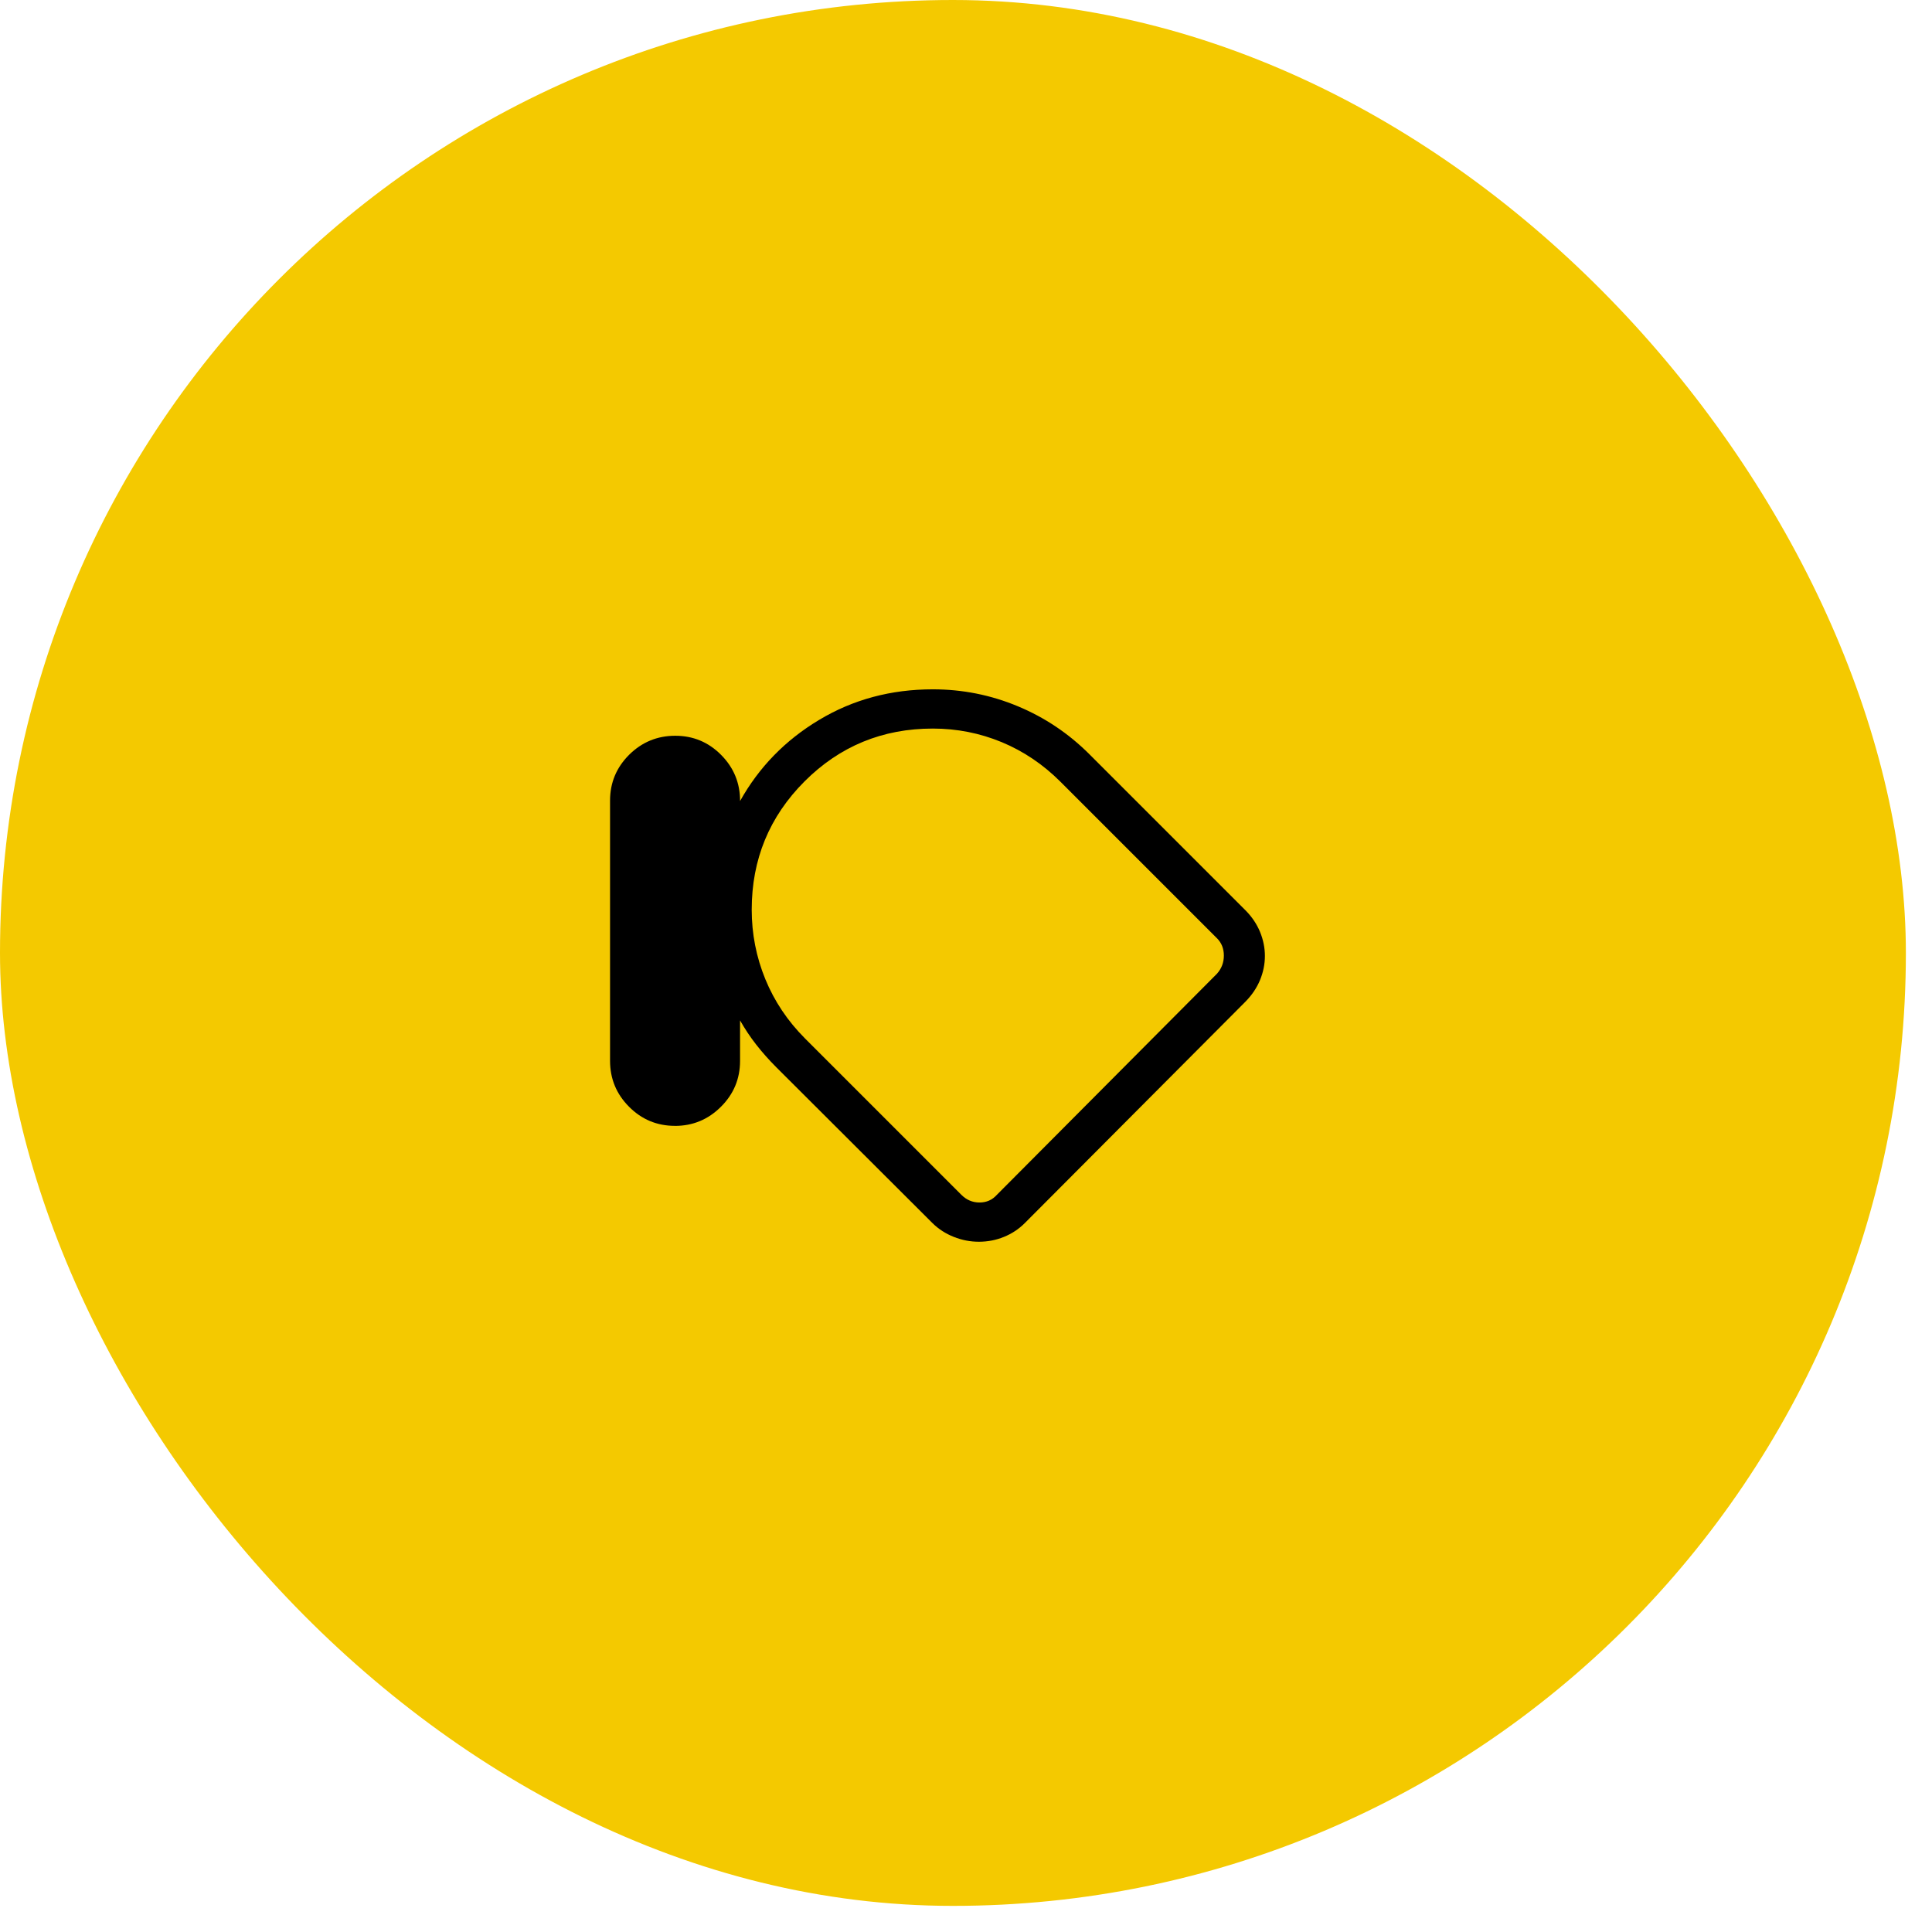 <svg width="58" height="58" viewBox="0 0 58 58" fill="none" xmlns="http://www.w3.org/2000/svg">
<rect width="57.216" height="57.216" rx="28.608" fill="#F4C900"/>
<path d="M20.262 33.799C19.724 33.799 19.265 33.608 18.885 33.226C18.504 32.844 18.314 32.384 18.314 31.846V24.035C18.314 23.497 18.506 23.039 18.888 22.658C19.272 22.278 19.733 22.088 20.271 22.088C20.809 22.088 21.268 22.279 21.648 22.662C22.028 23.045 22.218 23.506 22.218 24.047C22.784 23.032 23.576 22.219 24.594 21.61C25.612 20.999 26.749 20.694 28.004 20.694C28.892 20.694 29.742 20.863 30.553 21.201C31.365 21.539 32.081 22.02 32.703 22.641L37.388 27.326C37.583 27.522 37.729 27.739 37.827 27.976C37.924 28.213 37.973 28.454 37.973 28.699C37.973 28.944 37.924 29.185 37.827 29.421C37.729 29.658 37.582 29.875 37.387 30.073L30.76 36.723C30.581 36.901 30.374 37.037 30.138 37.133C29.902 37.229 29.654 37.277 29.393 37.278C29.133 37.279 28.88 37.23 28.635 37.133C28.39 37.036 28.177 36.899 27.997 36.722L23.305 32.04C23.083 31.817 22.883 31.592 22.704 31.363C22.525 31.134 22.363 30.891 22.217 30.633V31.849C22.217 32.385 22.026 32.845 21.643 33.226C21.26 33.609 20.799 33.8 20.262 33.8M22.567 27.309C22.567 28.034 22.703 28.729 22.975 29.394C23.247 30.058 23.645 30.652 24.168 31.176L28.86 35.868C29.014 36.023 29.196 36.1 29.406 36.1C29.615 36.1 29.789 36.023 29.928 35.868L36.532 29.234C36.672 29.079 36.741 28.896 36.741 28.687C36.741 28.477 36.672 28.303 36.532 28.165L31.84 23.473C31.317 22.949 30.727 22.552 30.073 22.28C29.418 22.009 28.728 21.872 28.004 21.872C26.494 21.872 25.21 22.401 24.153 23.458C23.096 24.516 22.567 25.8 22.567 27.309Z" fill="black"/>
</svg>
